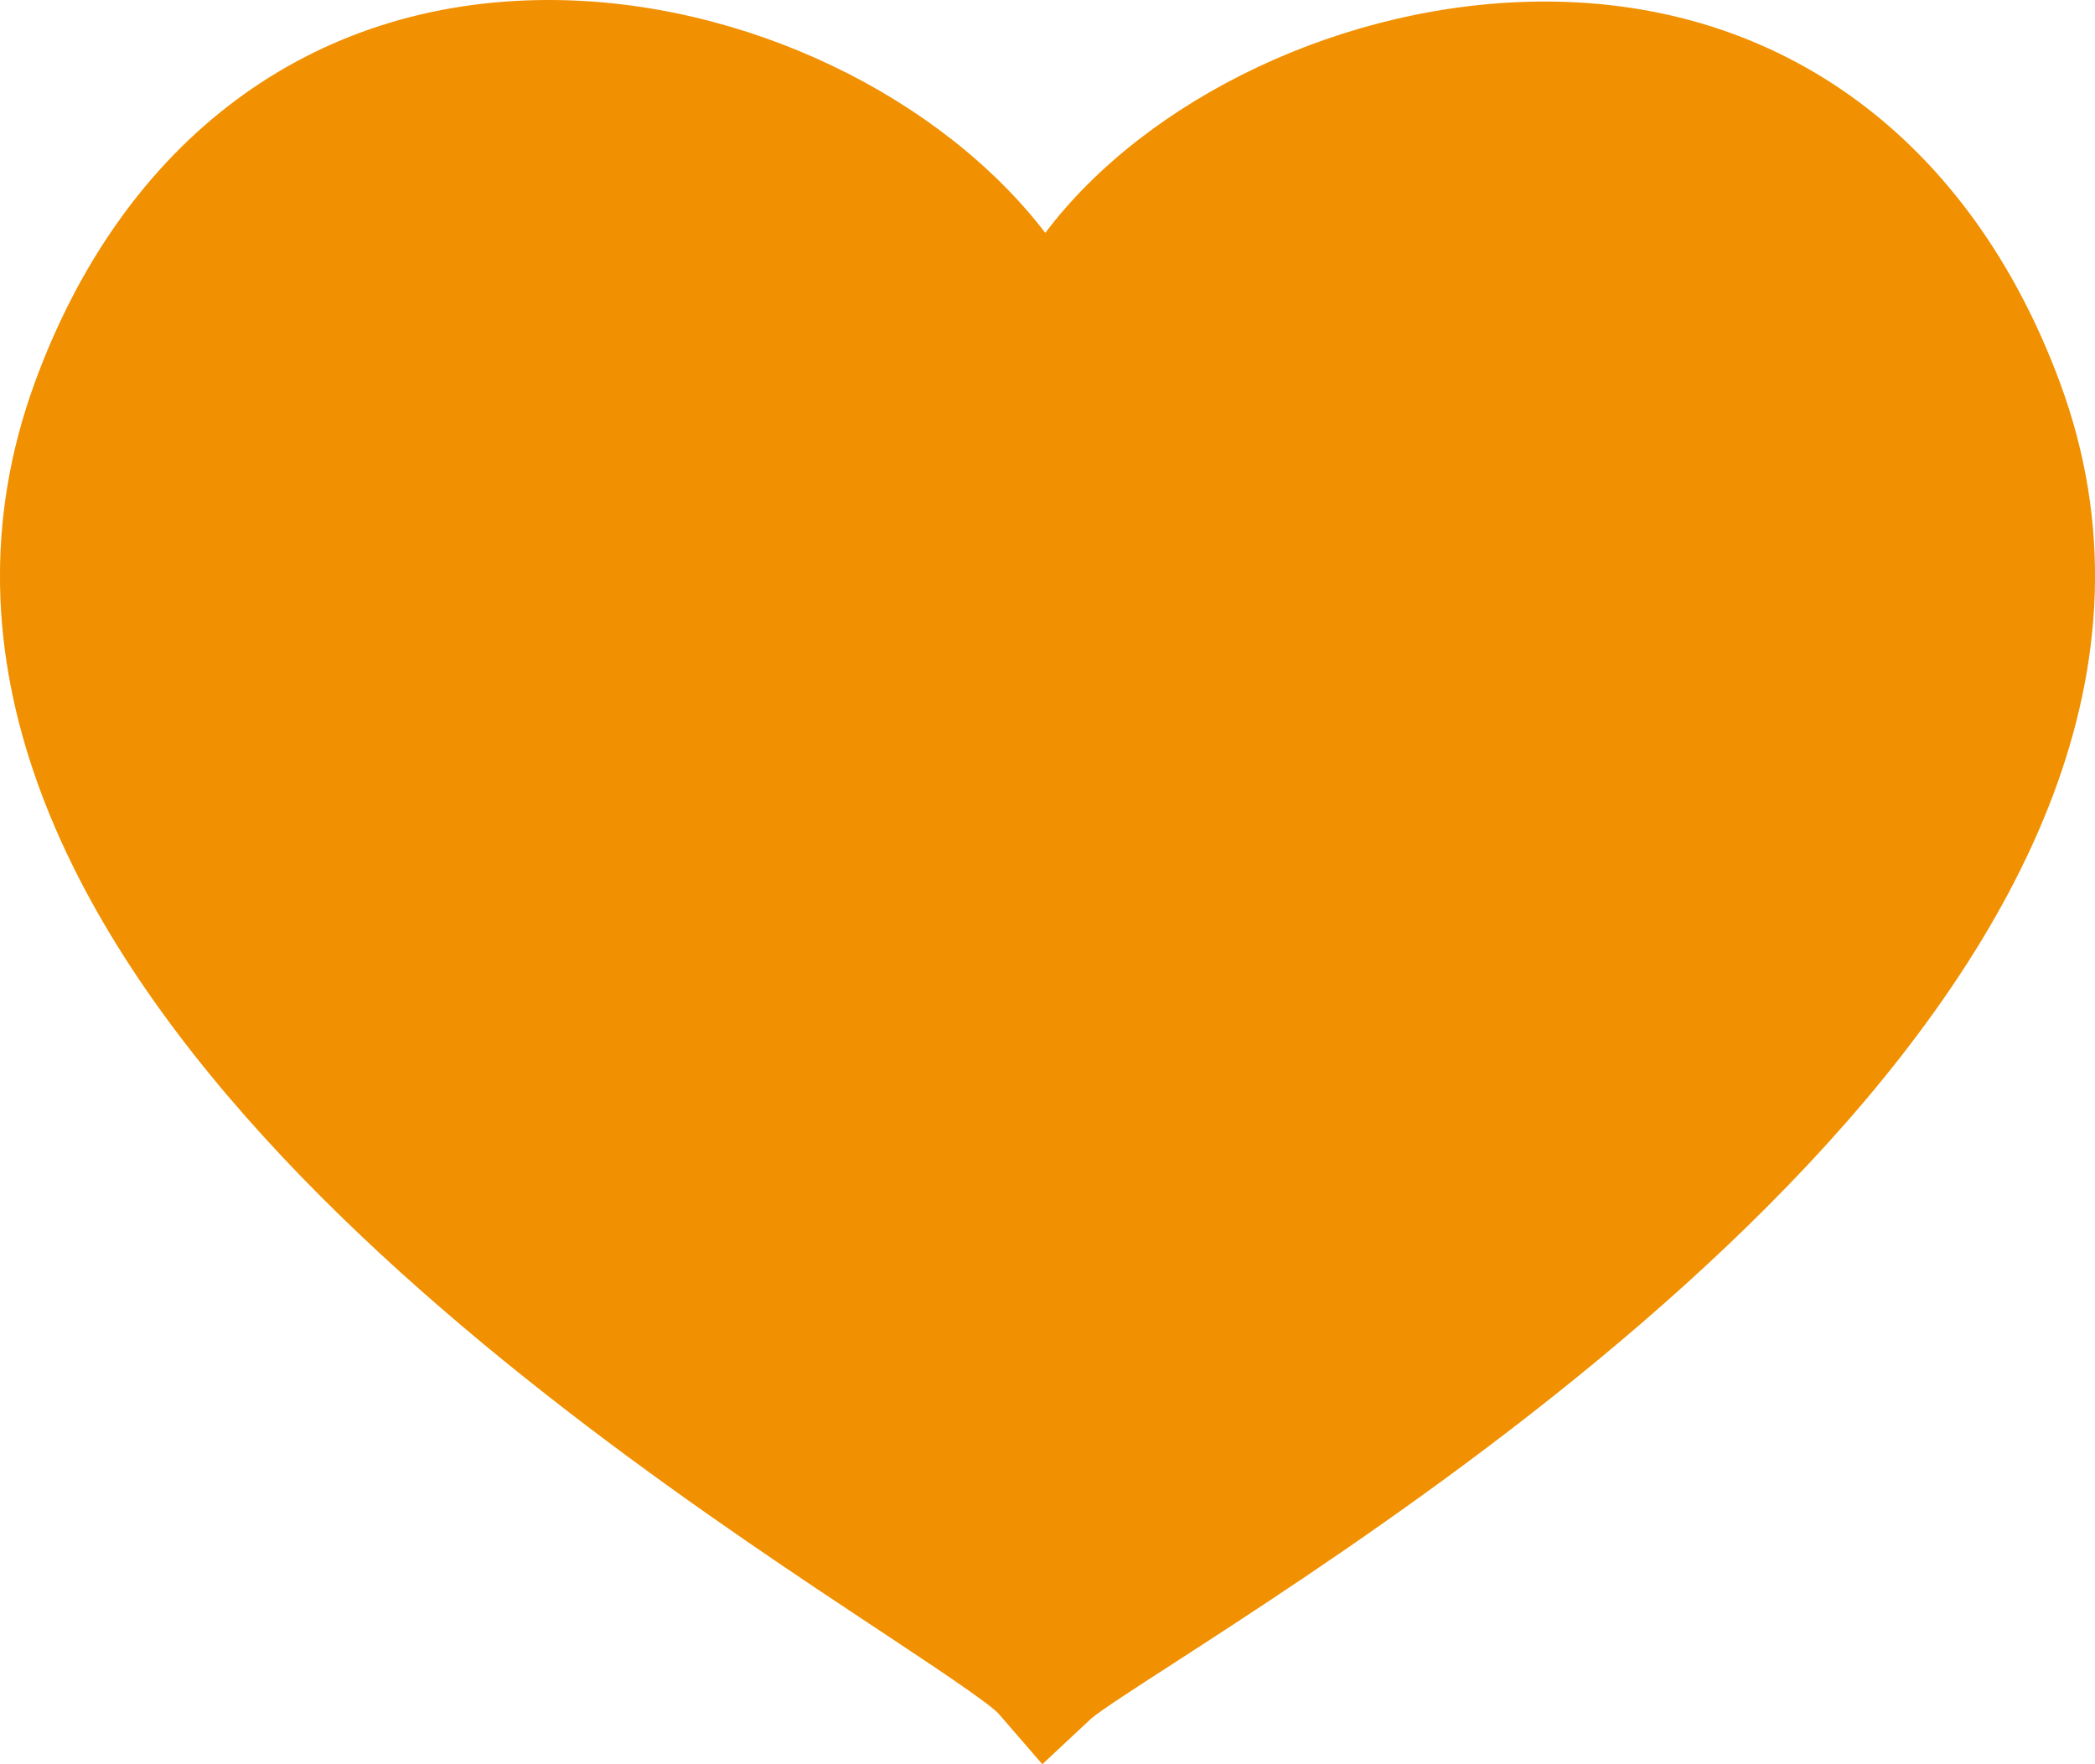 <svg width="19" height="16" viewBox="0 0 19 16" fill="none" xmlns="http://www.w3.org/2000/svg">
<path d="M4.977 0H4.977C2.819 0 1.12 1.266 0.314 3.474C-1.518 8.501 5.136 12.907 7.978 14.788C8.435 15.091 8.954 15.434 9.056 15.541L9.453 16L9.895 15.587C9.969 15.521 10.308 15.301 10.637 15.089C13.362 13.326 20.599 8.644 18.681 3.467C17.868 1.273 16.166 0.014 14.012 0.014C12.194 0.014 10.394 0.899 9.48 2.112C8.536 0.88 6.759 0 4.977 0Z" fill="#F19000"/>
</svg>

